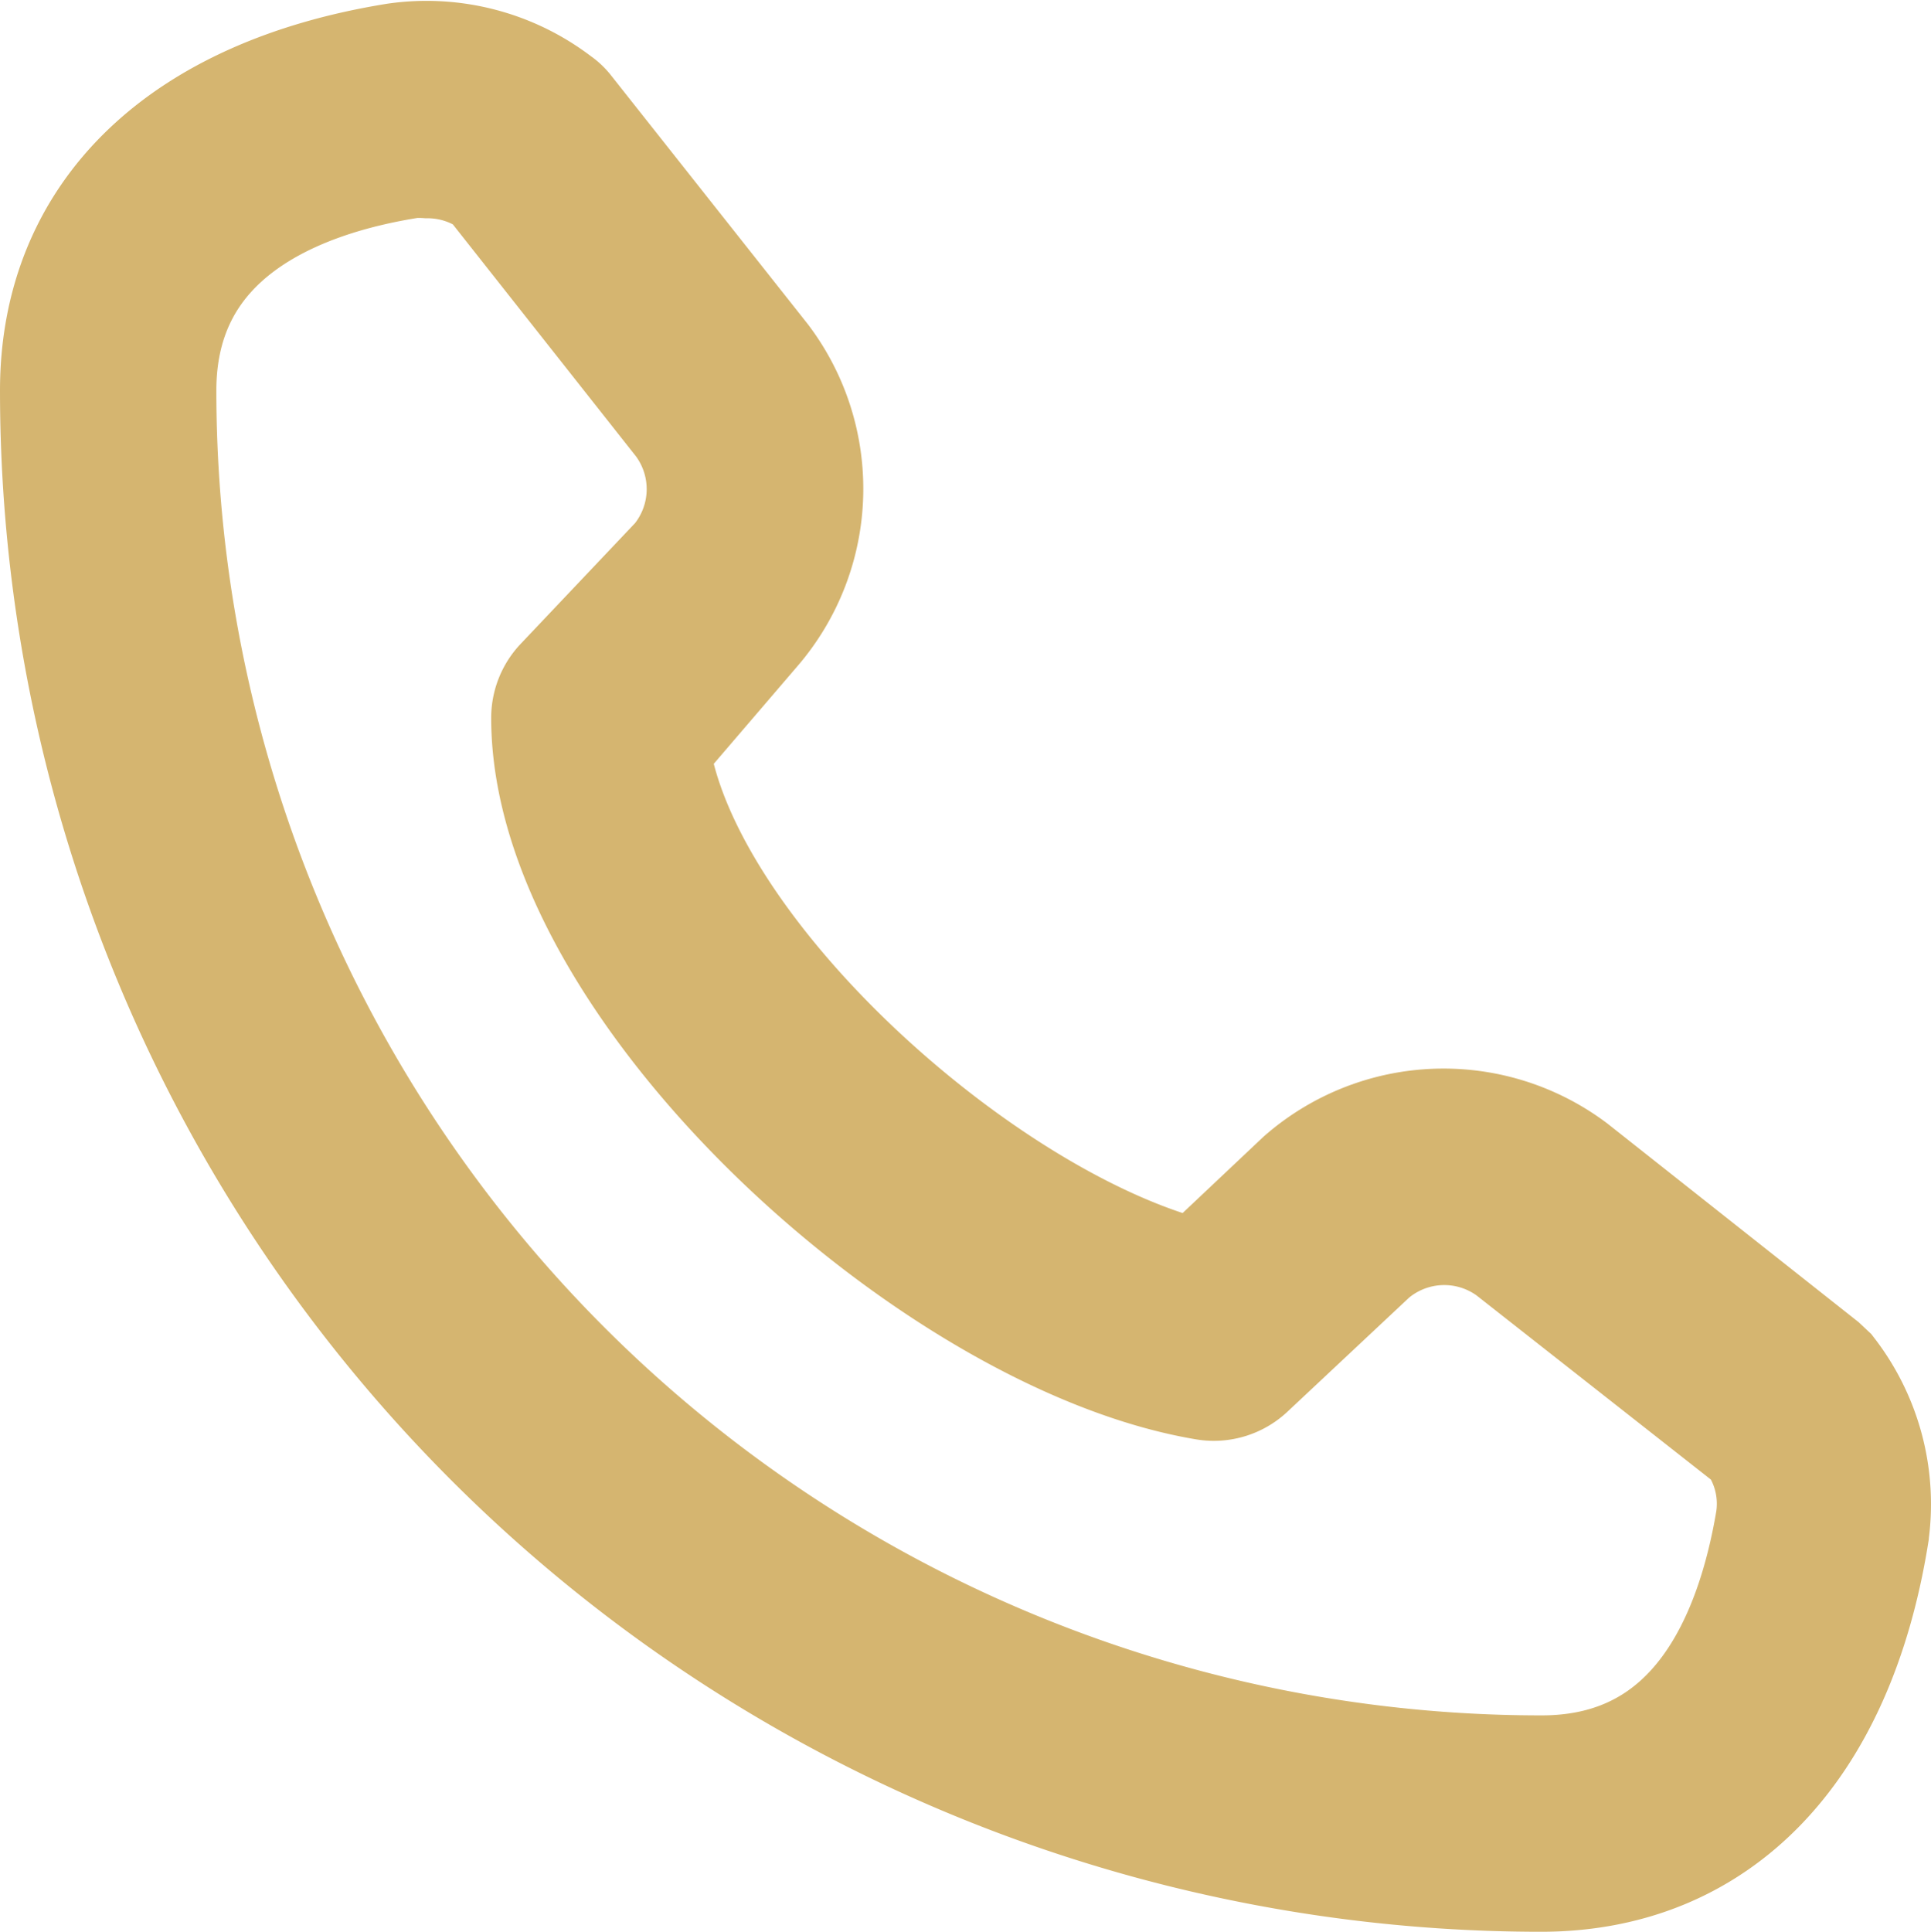 <svg xmlns="http://www.w3.org/2000/svg" width="14.361" height="14.365" viewBox="0 0 14.361 14.365">
  <g id="Line" transform="translate(-1.5 -1.609)">
    <path id="Tracé_10" data-name="Tracé 10" d="M12.961,15.474c1.273,0,2.131-.9,2.384-2.46a1.522,1.522,0,0,0-.3-1.148l-.049-.046-1.848-1.461a1.522,1.522,0,0,0-1.915.073l-.8.755c-1.662-.378-4.049-2.533-4.168-4.122l.789-.831a1.522,1.522,0,0,0,.058-1.909L5.654,2.482A.222.222,0,0,0,5.6,2.431a1.522,1.522,0,0,0-1.145-.3C2.9,2.382,2,3.24,2,4.513A10.961,10.961,0,0,0,12.961,15.474ZM4.551,2.732a.947.947,0,0,1,.131,0,.913.913,0,0,1,.524.167L6.628,4.7A.913.913,0,0,1,6.6,5.828l-.865.913a.3.3,0,0,0-.082.207c0,1.961,2.828,4.536,4.823,4.871a.3.3,0,0,0,.259-.079l.913-.856a.913.913,0,0,1,1.136-.04L14.6,12.271a.889.889,0,0,1,.158.655c-.149.883-.575,1.939-1.793,1.939A10.352,10.352,0,0,1,2.609,4.513C2.609,3.3,3.665,2.869,4.551,2.732Z" transform="translate(0 0)" fill="#d5b570" stroke="#d5b570" stroke-width="1"/>
  </g>
</svg>
